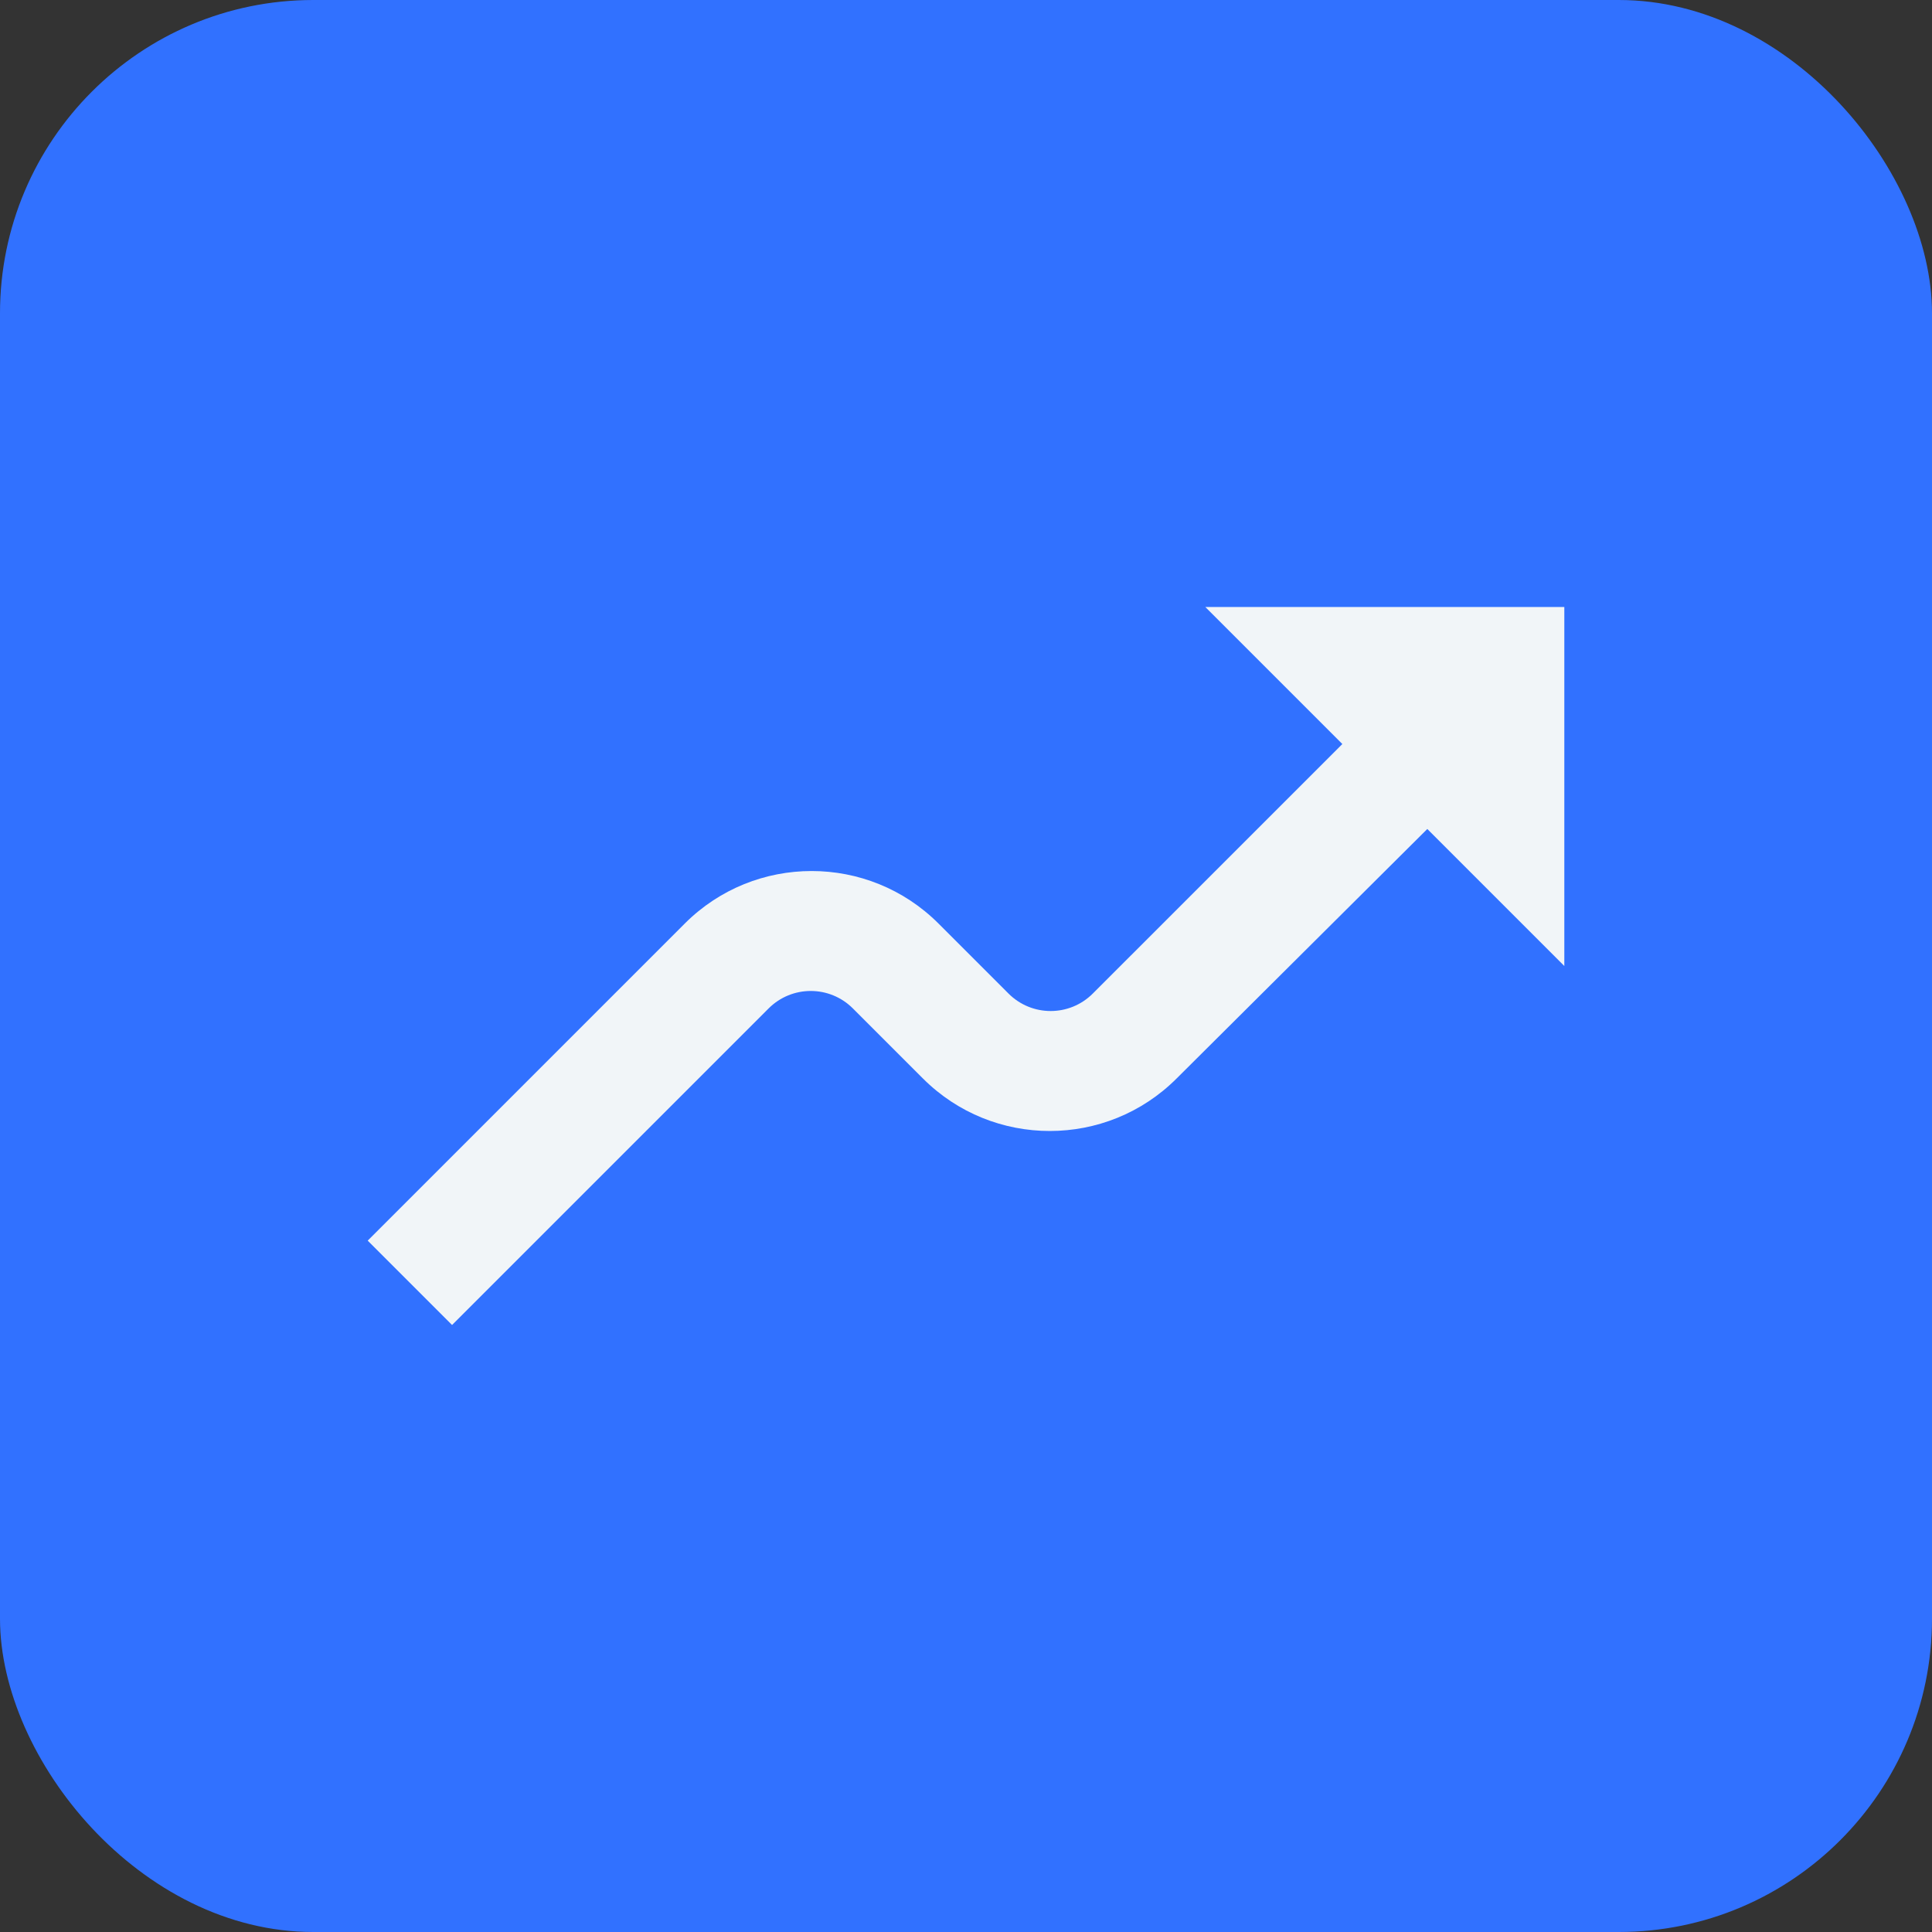 <svg xmlns="http://www.w3.org/2000/svg" width="74" height="74" viewBox="0 0 74 74" fill="none"><rect x="0" y="0" width="74" height="74" fill="#333333" stroke="none"/><rect width="74" height="74" rx="12" fill="#3171FF"></rect><path d="M54.669 31.752L59.917 37V23.25H46.167L51.415 28.498L41.858 38.054C40.965 38.948 39.521 38.948 38.627 38.054L35.946 35.373C33.265 32.692 28.911 32.692 26.229 35.373L14.084 47.519L17.315 50.75L29.438 38.627C30.331 37.733 31.775 37.733 32.669 38.627L35.35 41.308C38.031 43.99 42.386 43.99 45.067 41.308L54.669 31.752Z" fill="#F1F5F8"></path></svg>